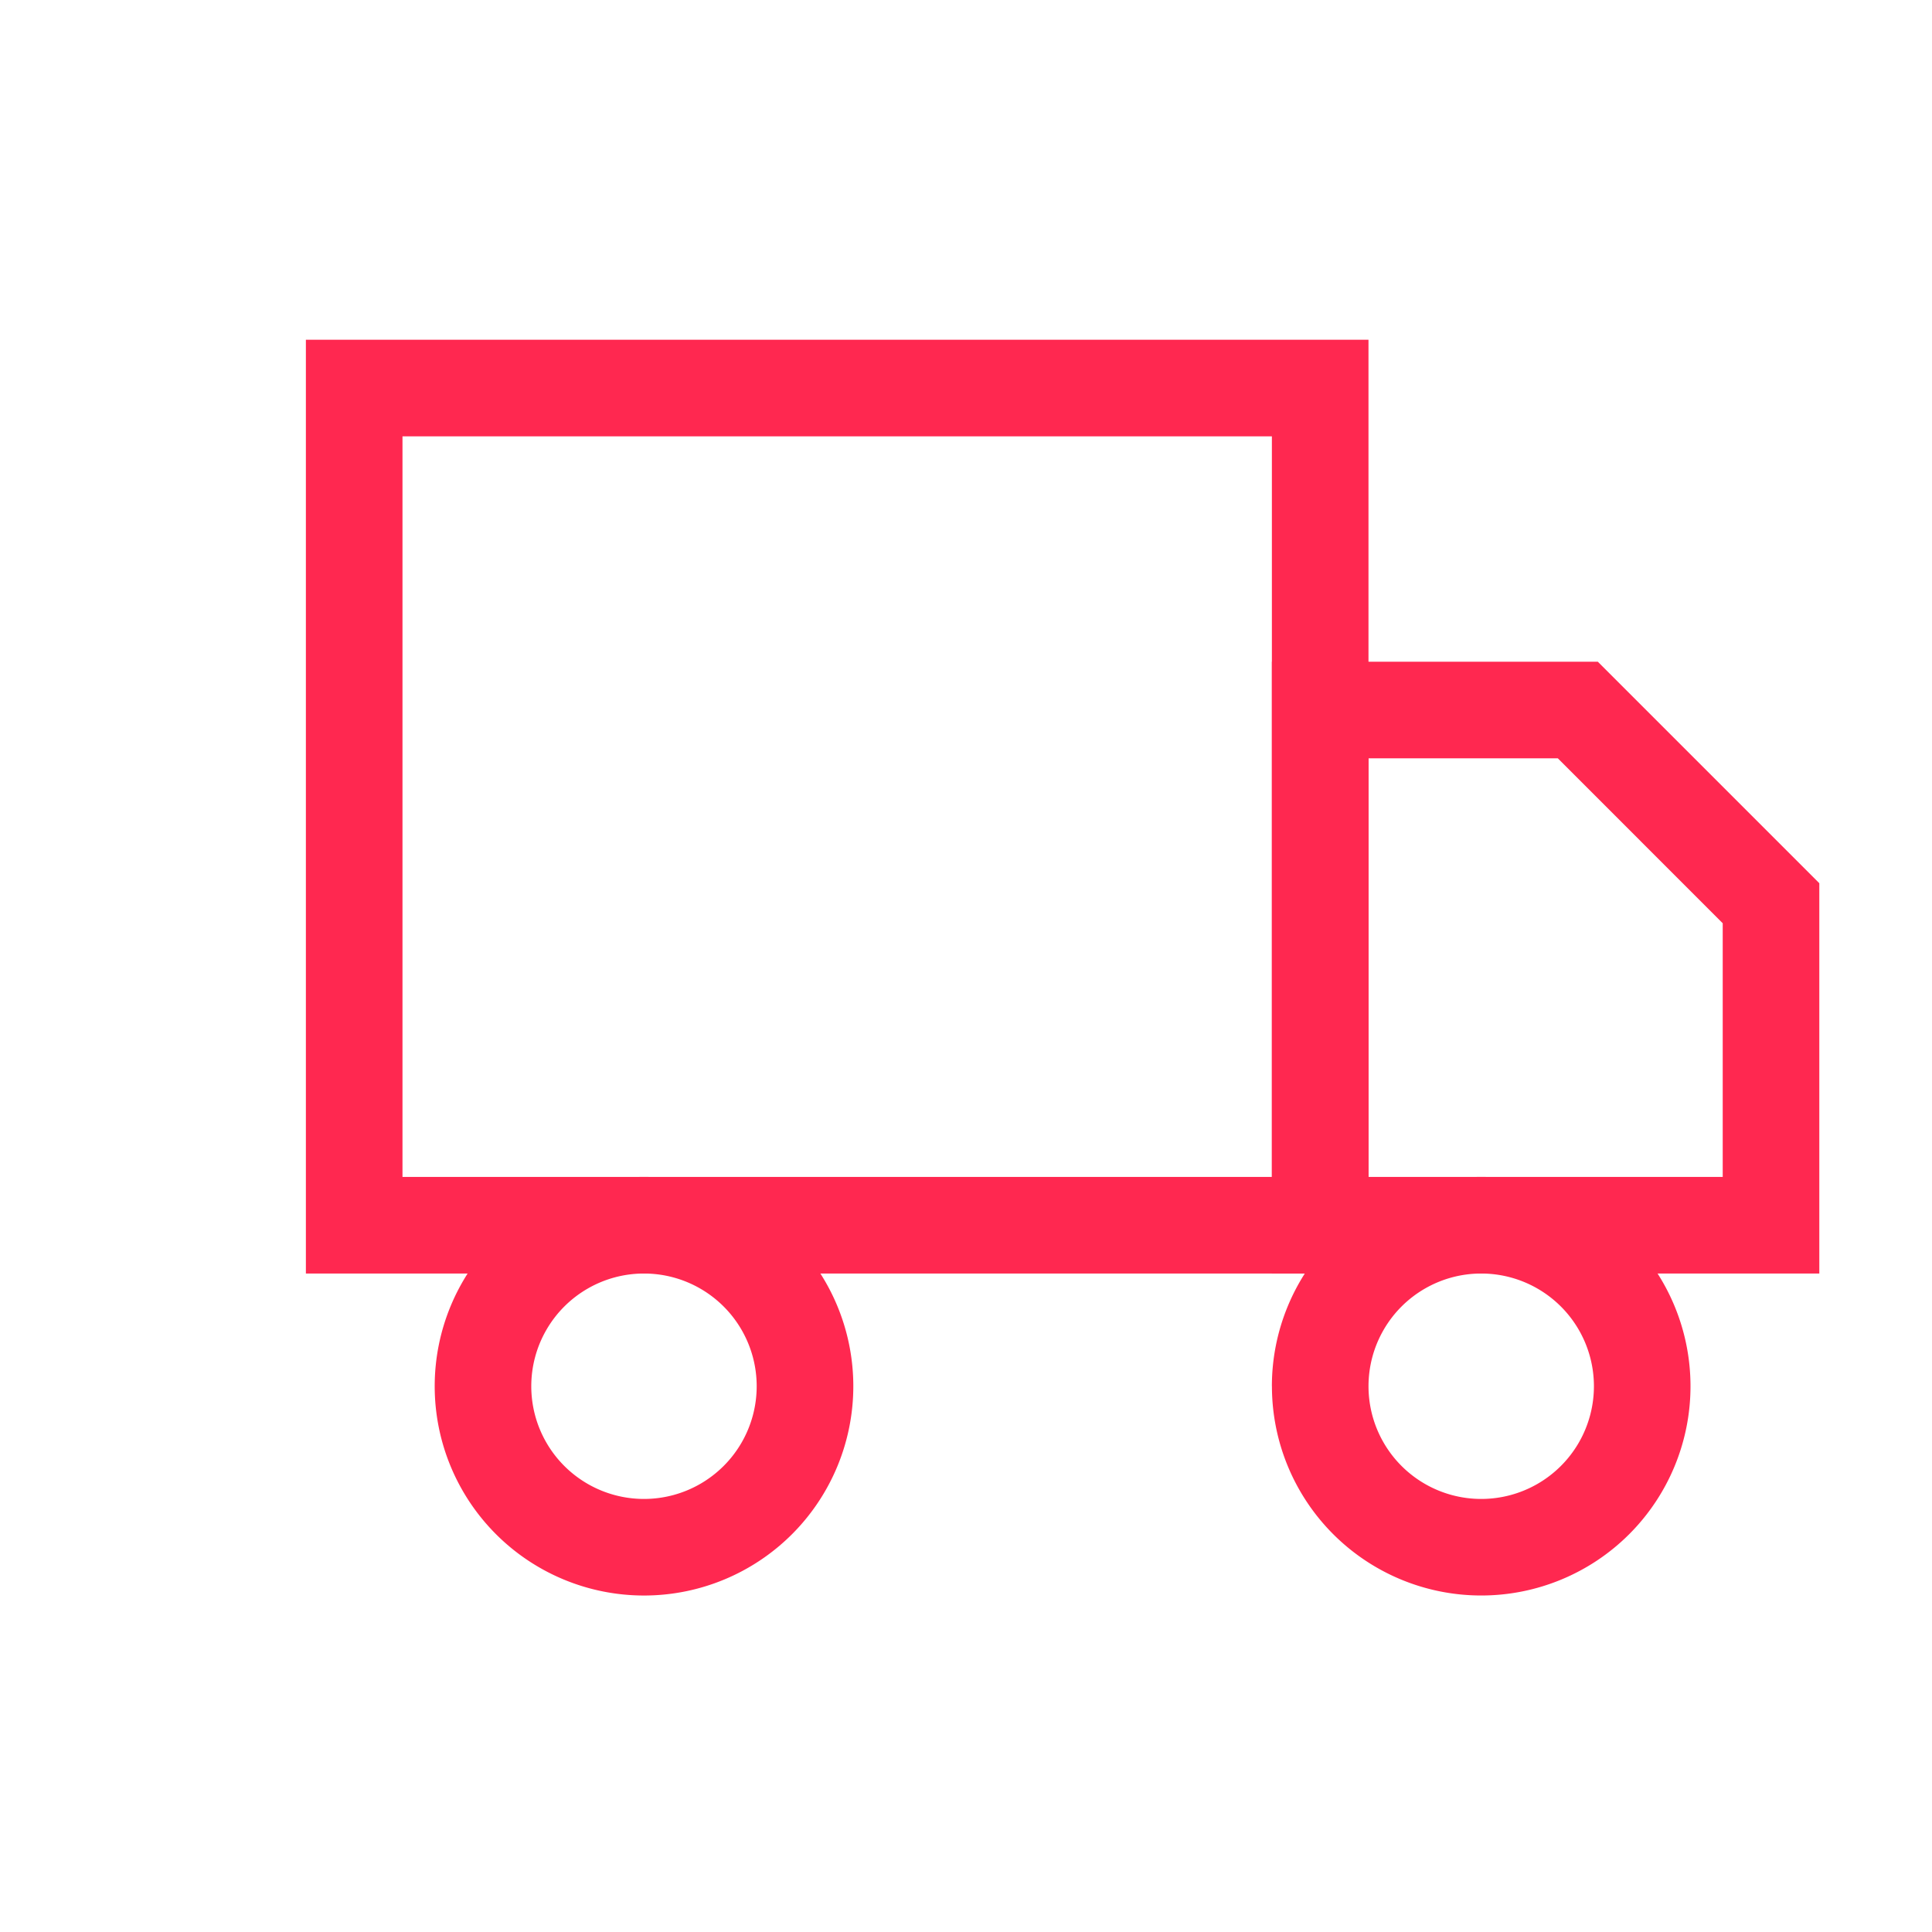 <?xml version="1.0" encoding="UTF-8"?> <svg xmlns="http://www.w3.org/2000/svg" width="40" height="40" fill="none"><path fill-rule="evenodd" clip-rule="evenodd" d="M6.333 7.034h22v19.333h-22V7.034zm2 2v15.333h18V9.034h-18z" fill="#FF2850"></path><path fill-rule="evenodd" clip-rule="evenodd" d="M26.334 13.7h6.747l4.586 4.586v8.081H26.333V13.7zm2 2v8.667h7.333v-5.252L32.253 15.7h-3.92zM13.333 26.367a2.333 2.333 0 100 4.667 2.333 2.333 0 000-4.667zM9 28.7a4.333 4.333 0 118.667 0A4.333 4.333 0 019 28.7z" fill="#FF2850"></path><path fill-rule="evenodd" clip-rule="evenodd" d="M30.667 26.367a2.333 2.333 0 100 4.667 2.333 2.333 0 000-4.667zM26.333 28.7a4.333 4.333 0 118.667 0 4.333 4.333 0 01-8.666 0z" fill="#FF2850"></path></svg> 